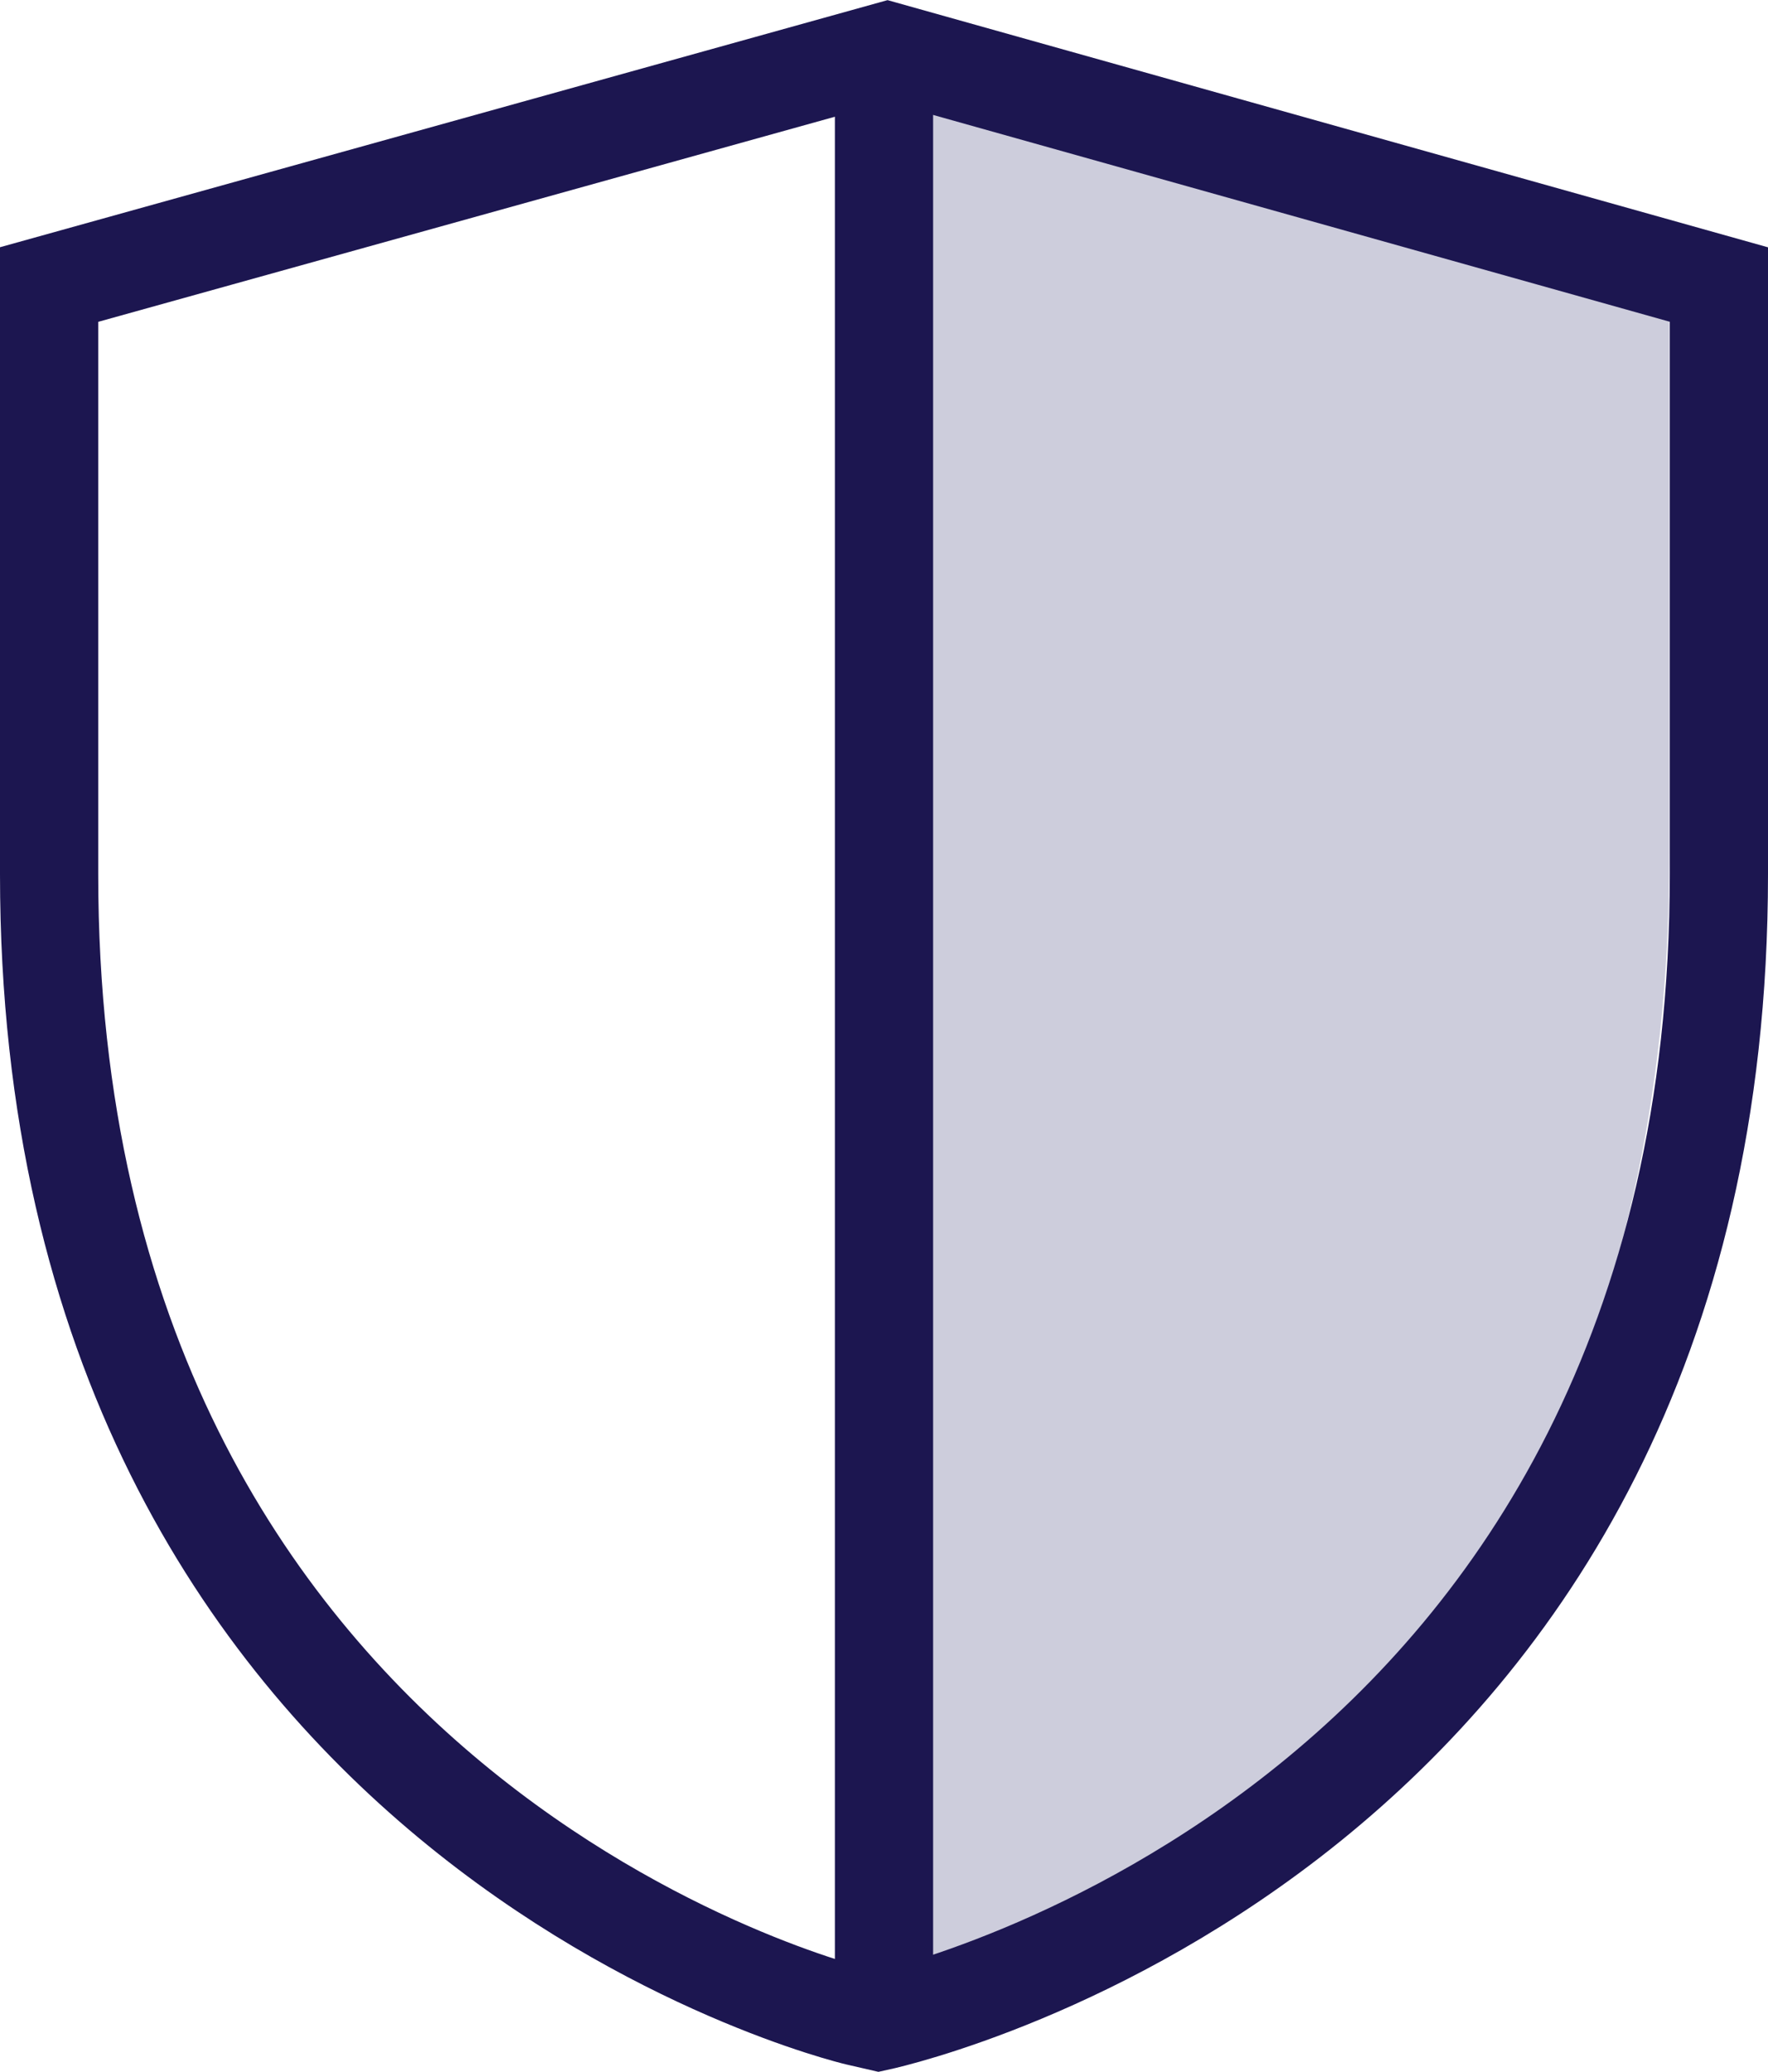 <?xml version="1.0" encoding="UTF-8"?> <svg xmlns="http://www.w3.org/2000/svg" width="36" height="42.189" viewBox="0 0 36 42.189"><g id="Group_174" data-name="Group 174" transform="translate(-1436.98 -33.406)"><path id="Path_54" data-name="Path 54" d="M1454.98,36.521l16.983,4.749V53.15c0,20.582-16.983,24.129-16.983,24.129" transform="translate(-0.991 -2.379)" fill="#080850" opacity="0.202"></path><path id="Path_55" data-name="Path 55" d="M1454.872,74.57l-.434-.1c-.164-.038-16.458-3.957-16.458-23.263V39.2l17.071-4.753L1471.98,39.2V51.209C1471.98,70.609,1455.474,74.438,1454.872,74.57Z" fill="none" stroke="#1c1650" stroke-width="2"></path><line id="Line_59" data-name="Line 59" y2="39" transform="translate(1454.98 35.277)" fill="none" stroke="#1c1650" stroke-width="2"></line></g></svg> 
